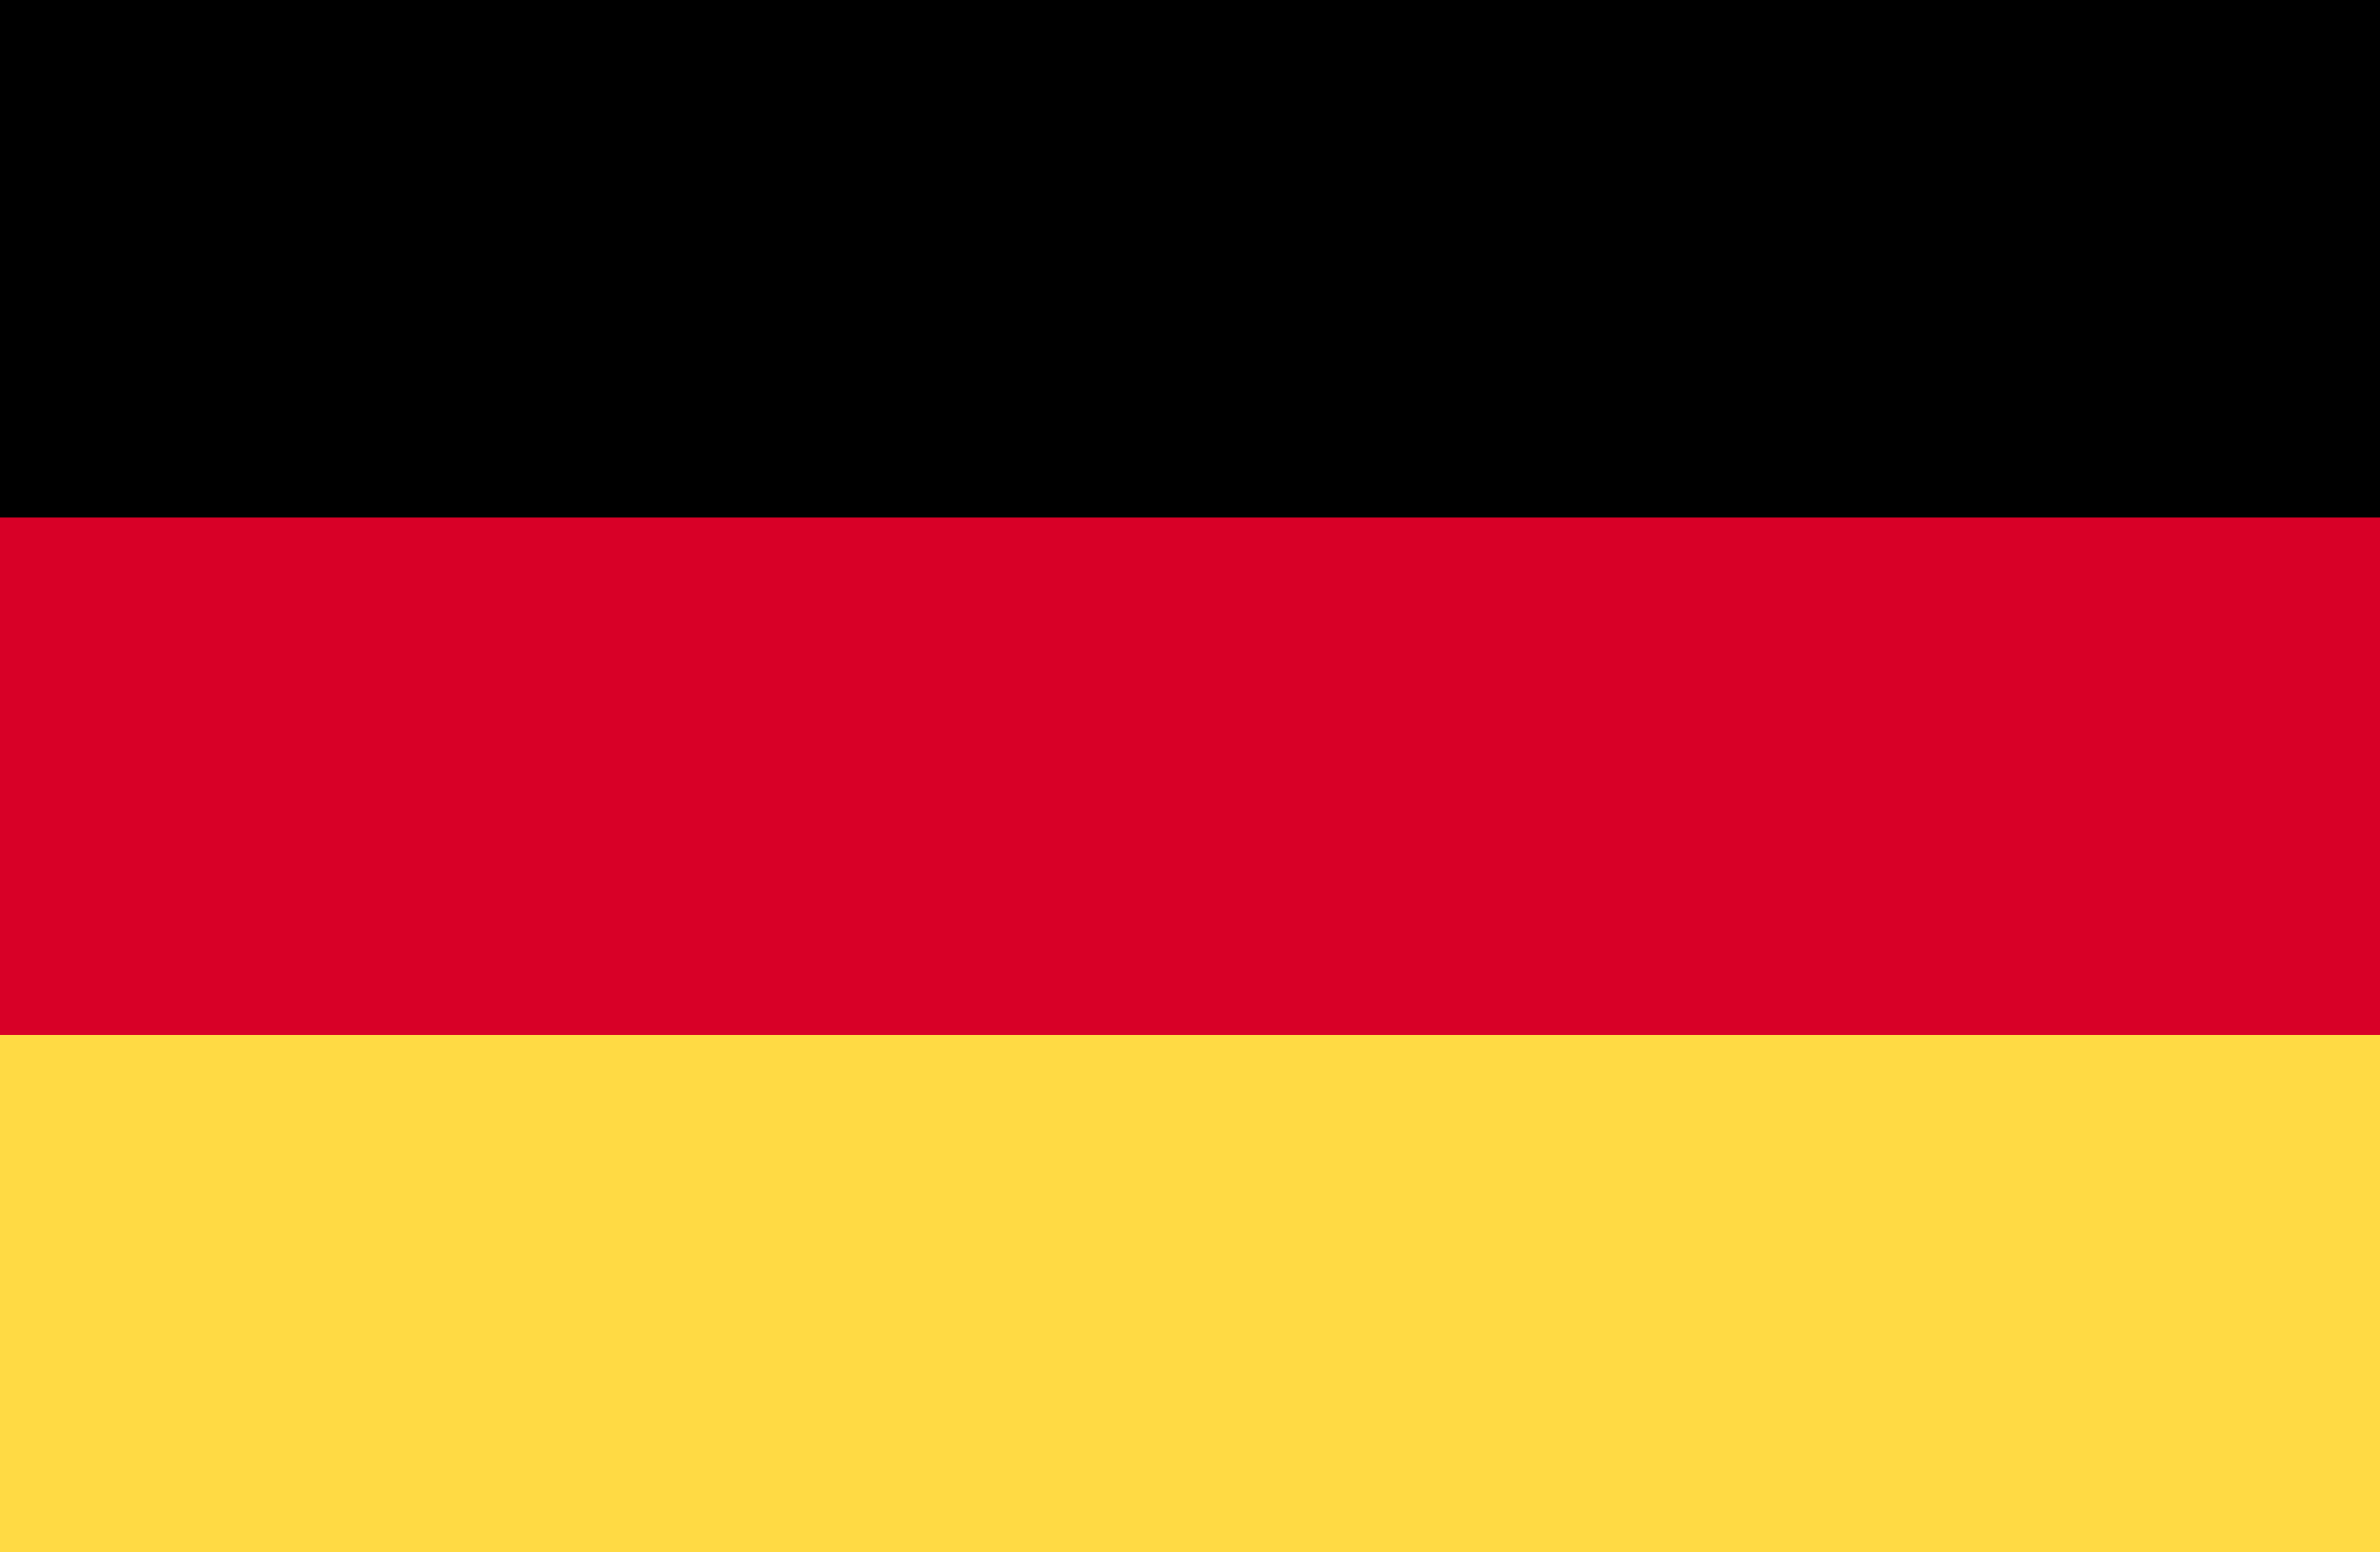 <svg width="23" height="15" viewBox="0 0 23 15" fill="none" xmlns="http://www.w3.org/2000/svg">
<g clip-path="url(#clip0_645_3363)">
<path d="M0 -0H23V15H0V-0Z" fill="#D80027"/>
<path d="M0 -0H23V5H0V-0Z" fill="black"/>
<path d="M0 10H23V15H0V10Z" fill="#FFDA44"/>
</g>
<defs>
<clipPath id="clip0_645_3363">
<rect width="23" height="15" fill="white"/>
</clipPath>
</defs>
</svg>
